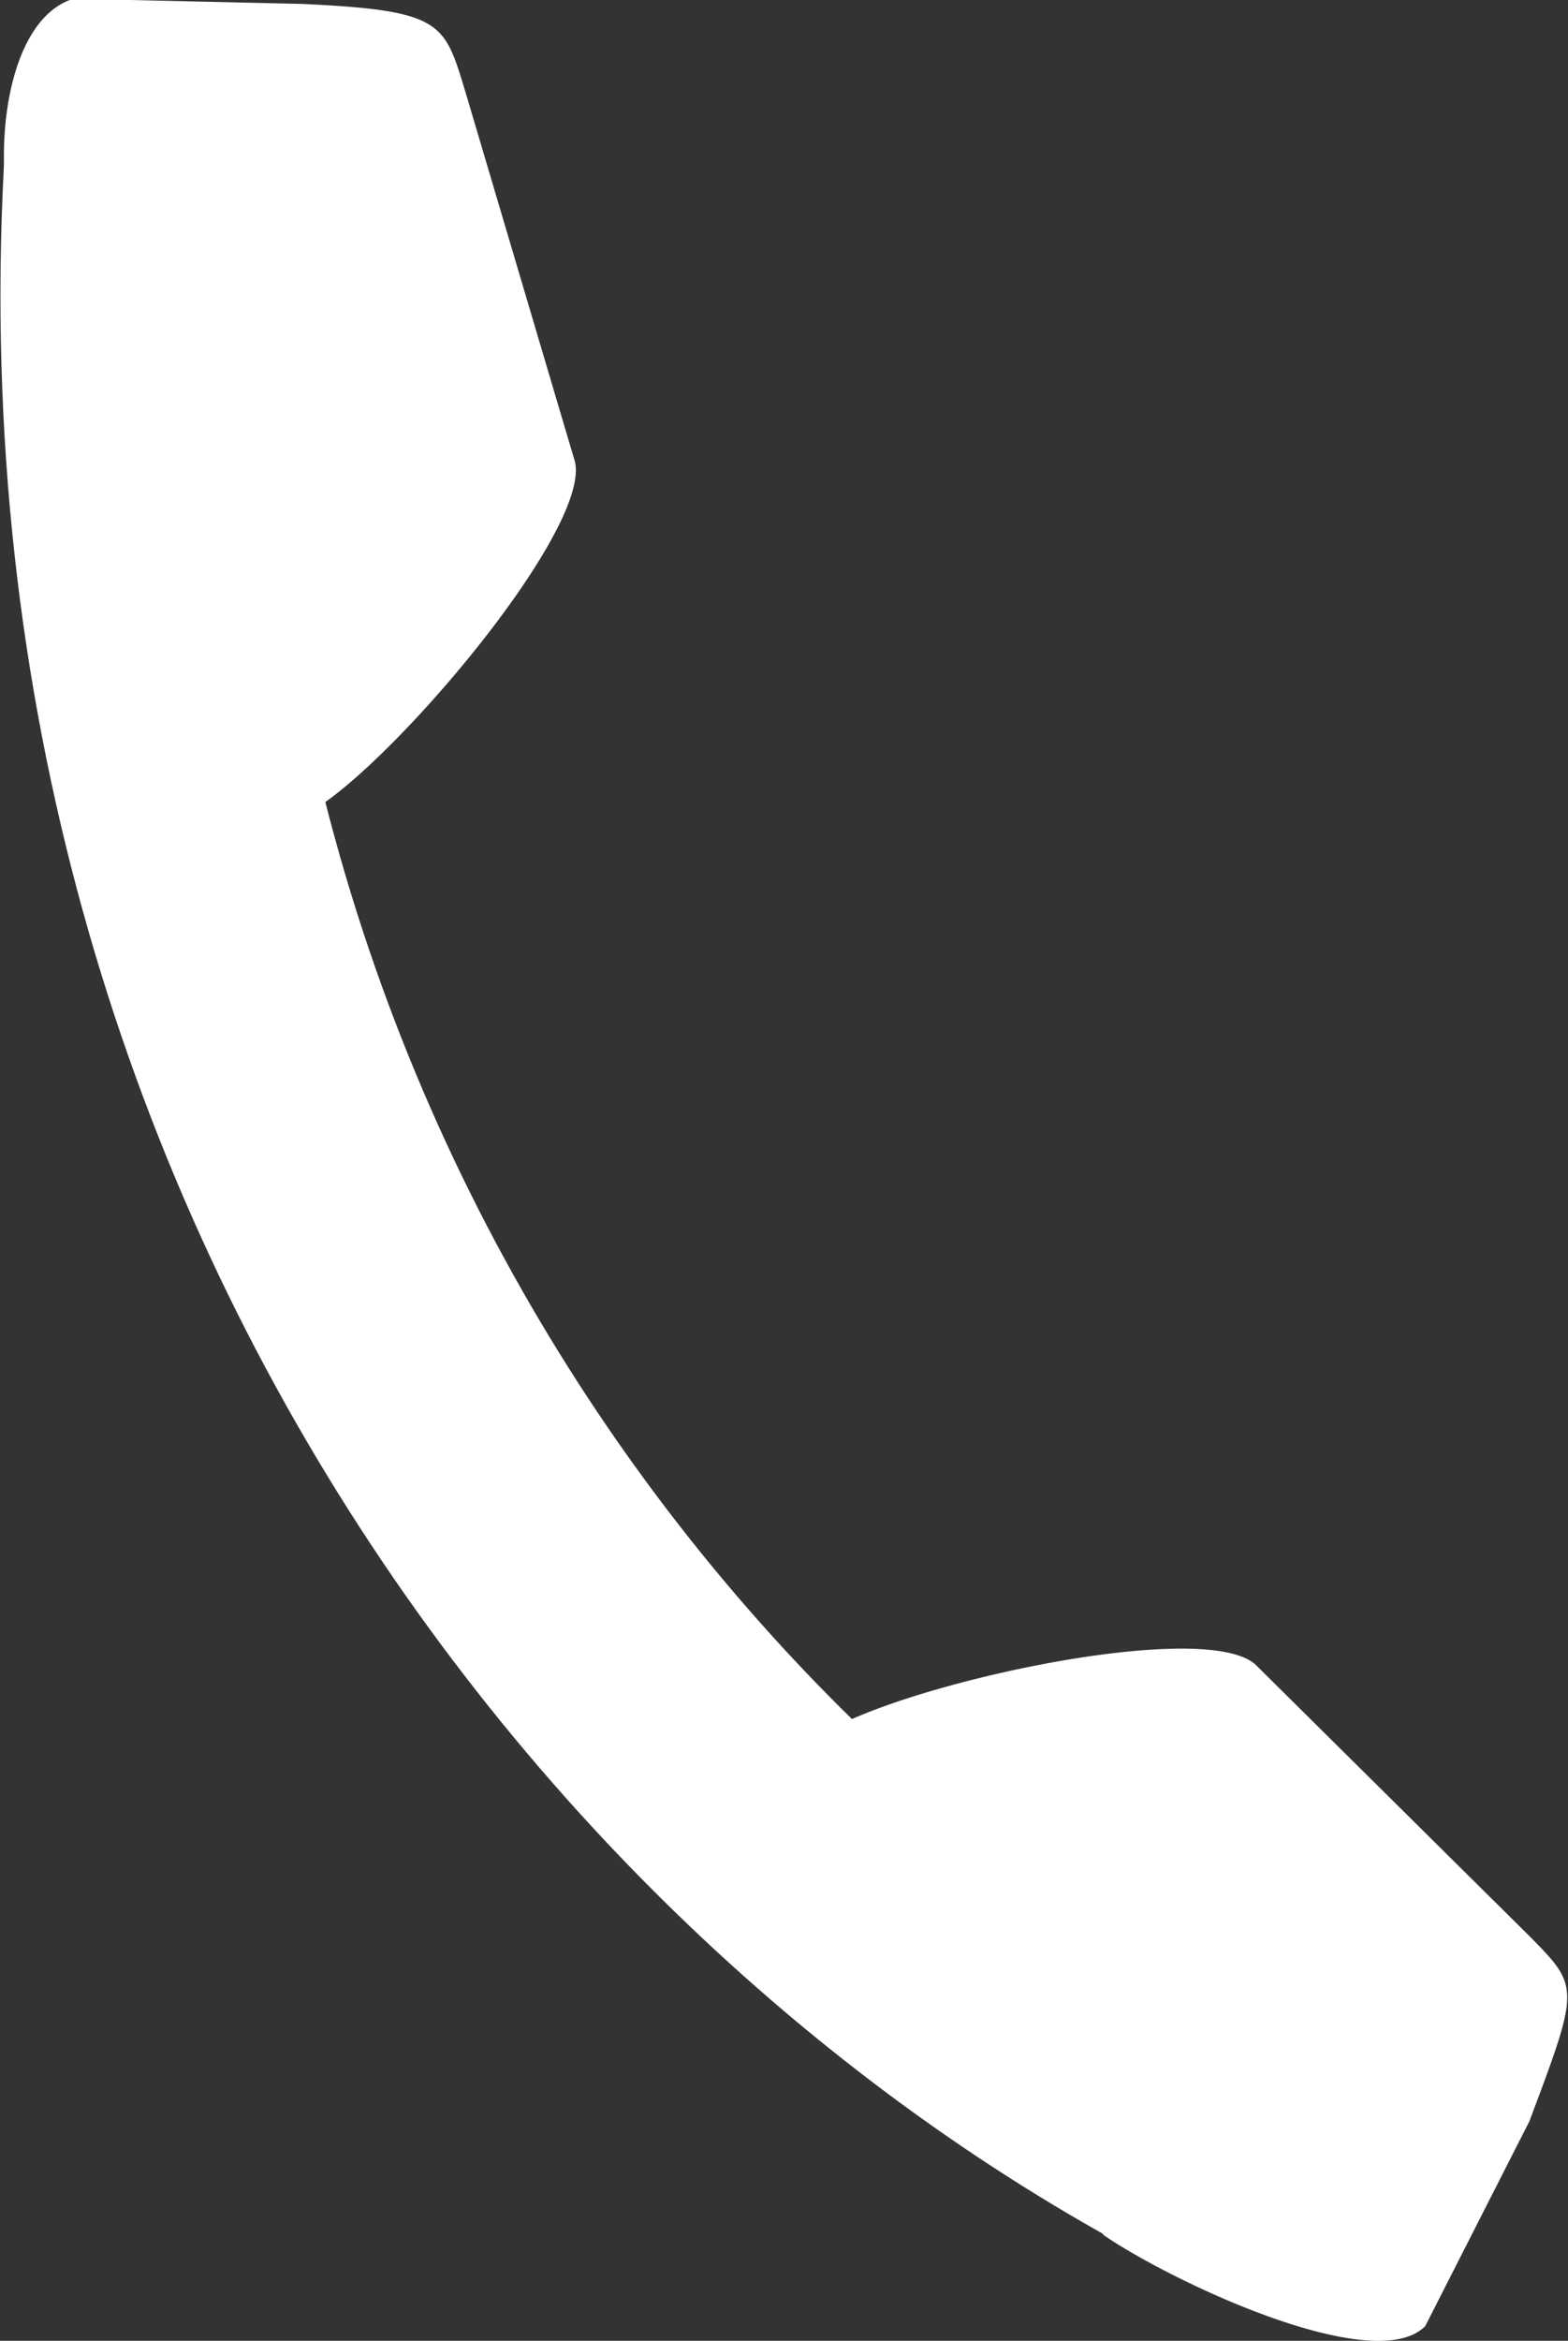 <svg id="レイヤー_1" data-name="レイヤー 1" xmlns="http://www.w3.org/2000/svg" viewBox="0 0 48 71.61"><rect x="0" y="0" width="48" height="71.61" fill="#333333" stroke="none"/><defs><style>.cls-1,.cls-2{fill:#fff;}.cls-2{stroke:#fff;stroke-miterlimit:10;stroke-width:9px;}</style></defs><title>tel</title><path class="cls-1" d="M294.21,406.86C274,397.38,254.64,373.11,257,340.27l8,.57c-2.07,29.06,14.91,50.46,32.65,58.78Z" transform="translate(-256.79 -336.64)"/><path class="cls-1" d="M265.82,361.69l-.29-4.12a4,4,0,0,1-5-2.7l-3.34-11.27c-.63-2.12-.27-6.34,1.85-7l7,.16c4.34.2,4.35.58,5,2.7l3.34,11.27C275,352.89,267.93,361.06,265.82,361.69Z" transform="translate(-256.79 -336.64)"/><path class="cls-1" d="M281.58,390l3.49,2.2a4,4,0,0,0,0,5.66l5.51,7.16c2.09,1.43,8.29,4.35,9.84,2.78l3.19-6.27c1.54-4.1,1.54-4.1,0-5.66l-8.35-8.27C293.7,386,283.14,388.42,281.58,390Z" transform="translate(-256.79 -336.64)"/><path class="cls-2" d="M300.1,407.42" transform="translate(-256.79 -336.64)"/><path class="cls-2" d="M389.85,429.32" transform="translate(-256.79 -336.64)"/></svg>